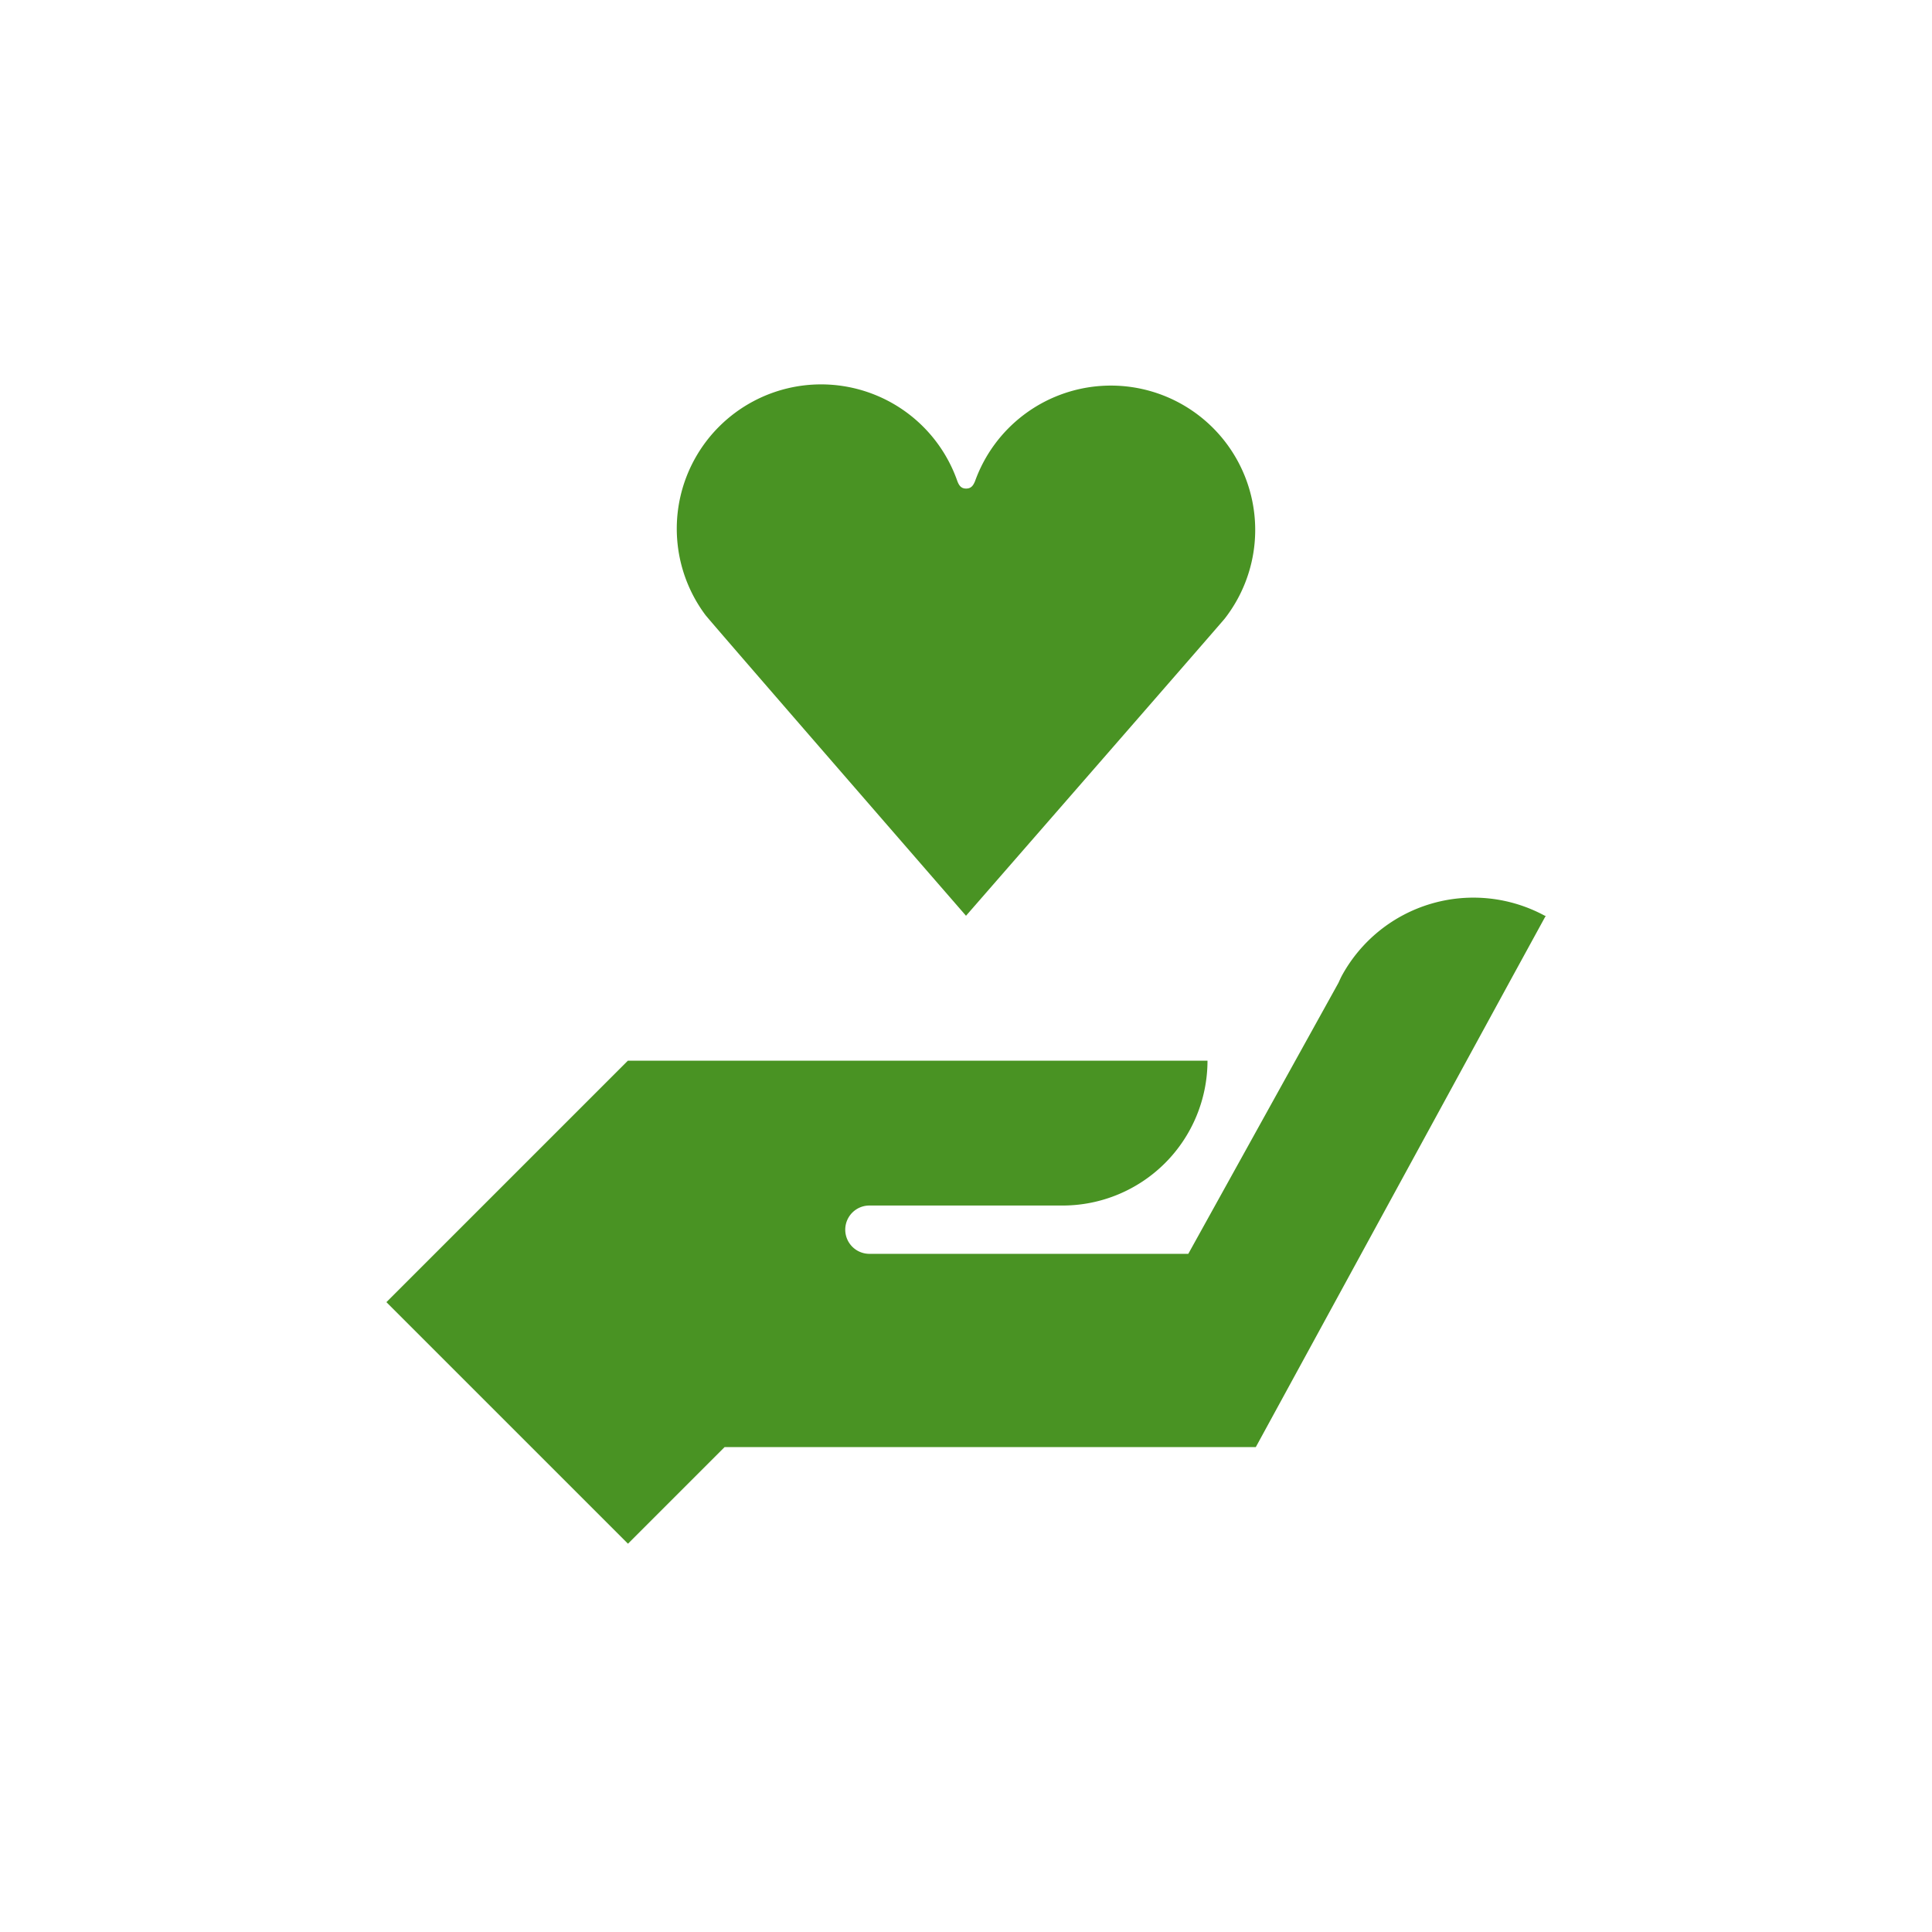 <?xml version="1.0" encoding="UTF-8"?>
<svg id="CARE" xmlns="http://www.w3.org/2000/svg" viewBox="0 0 500 500"><defs><style>.cls-1{fill:#499323;}</style></defs><title>0610_SDS_PIKTOGRAMME_500x500px_RGB_CARE</title><path class="cls-1" d="M400,237h-.19a38.79,38.79,0,0,0-52.5,15.44c-.34.62-.62,1.28-.93,1.94l-38.85,70.11H225a6.25,6.25,0,0,1,0-12.5h50a37.51,37.51,0,0,0,37.5-37.49h-150l0,0L100,337l62.52,62.51,25-25H325l66.35-121.63L400,237.07a0,0,0,0,0,0,0Z"/><path class="cls-1" d="M316.94,160.12h0a37.35,37.35,0,1,0-64.59-35.62h0c-.47,1.14-1,1.94-2.33,1.94s-1.87-.86-2.31-2.07h0a37.35,37.35,0,1,0-65.15,34.79h0C183.64,160.62,250,237,250,237s66.11-75.82,66.94-76.88Z"/></svg>
